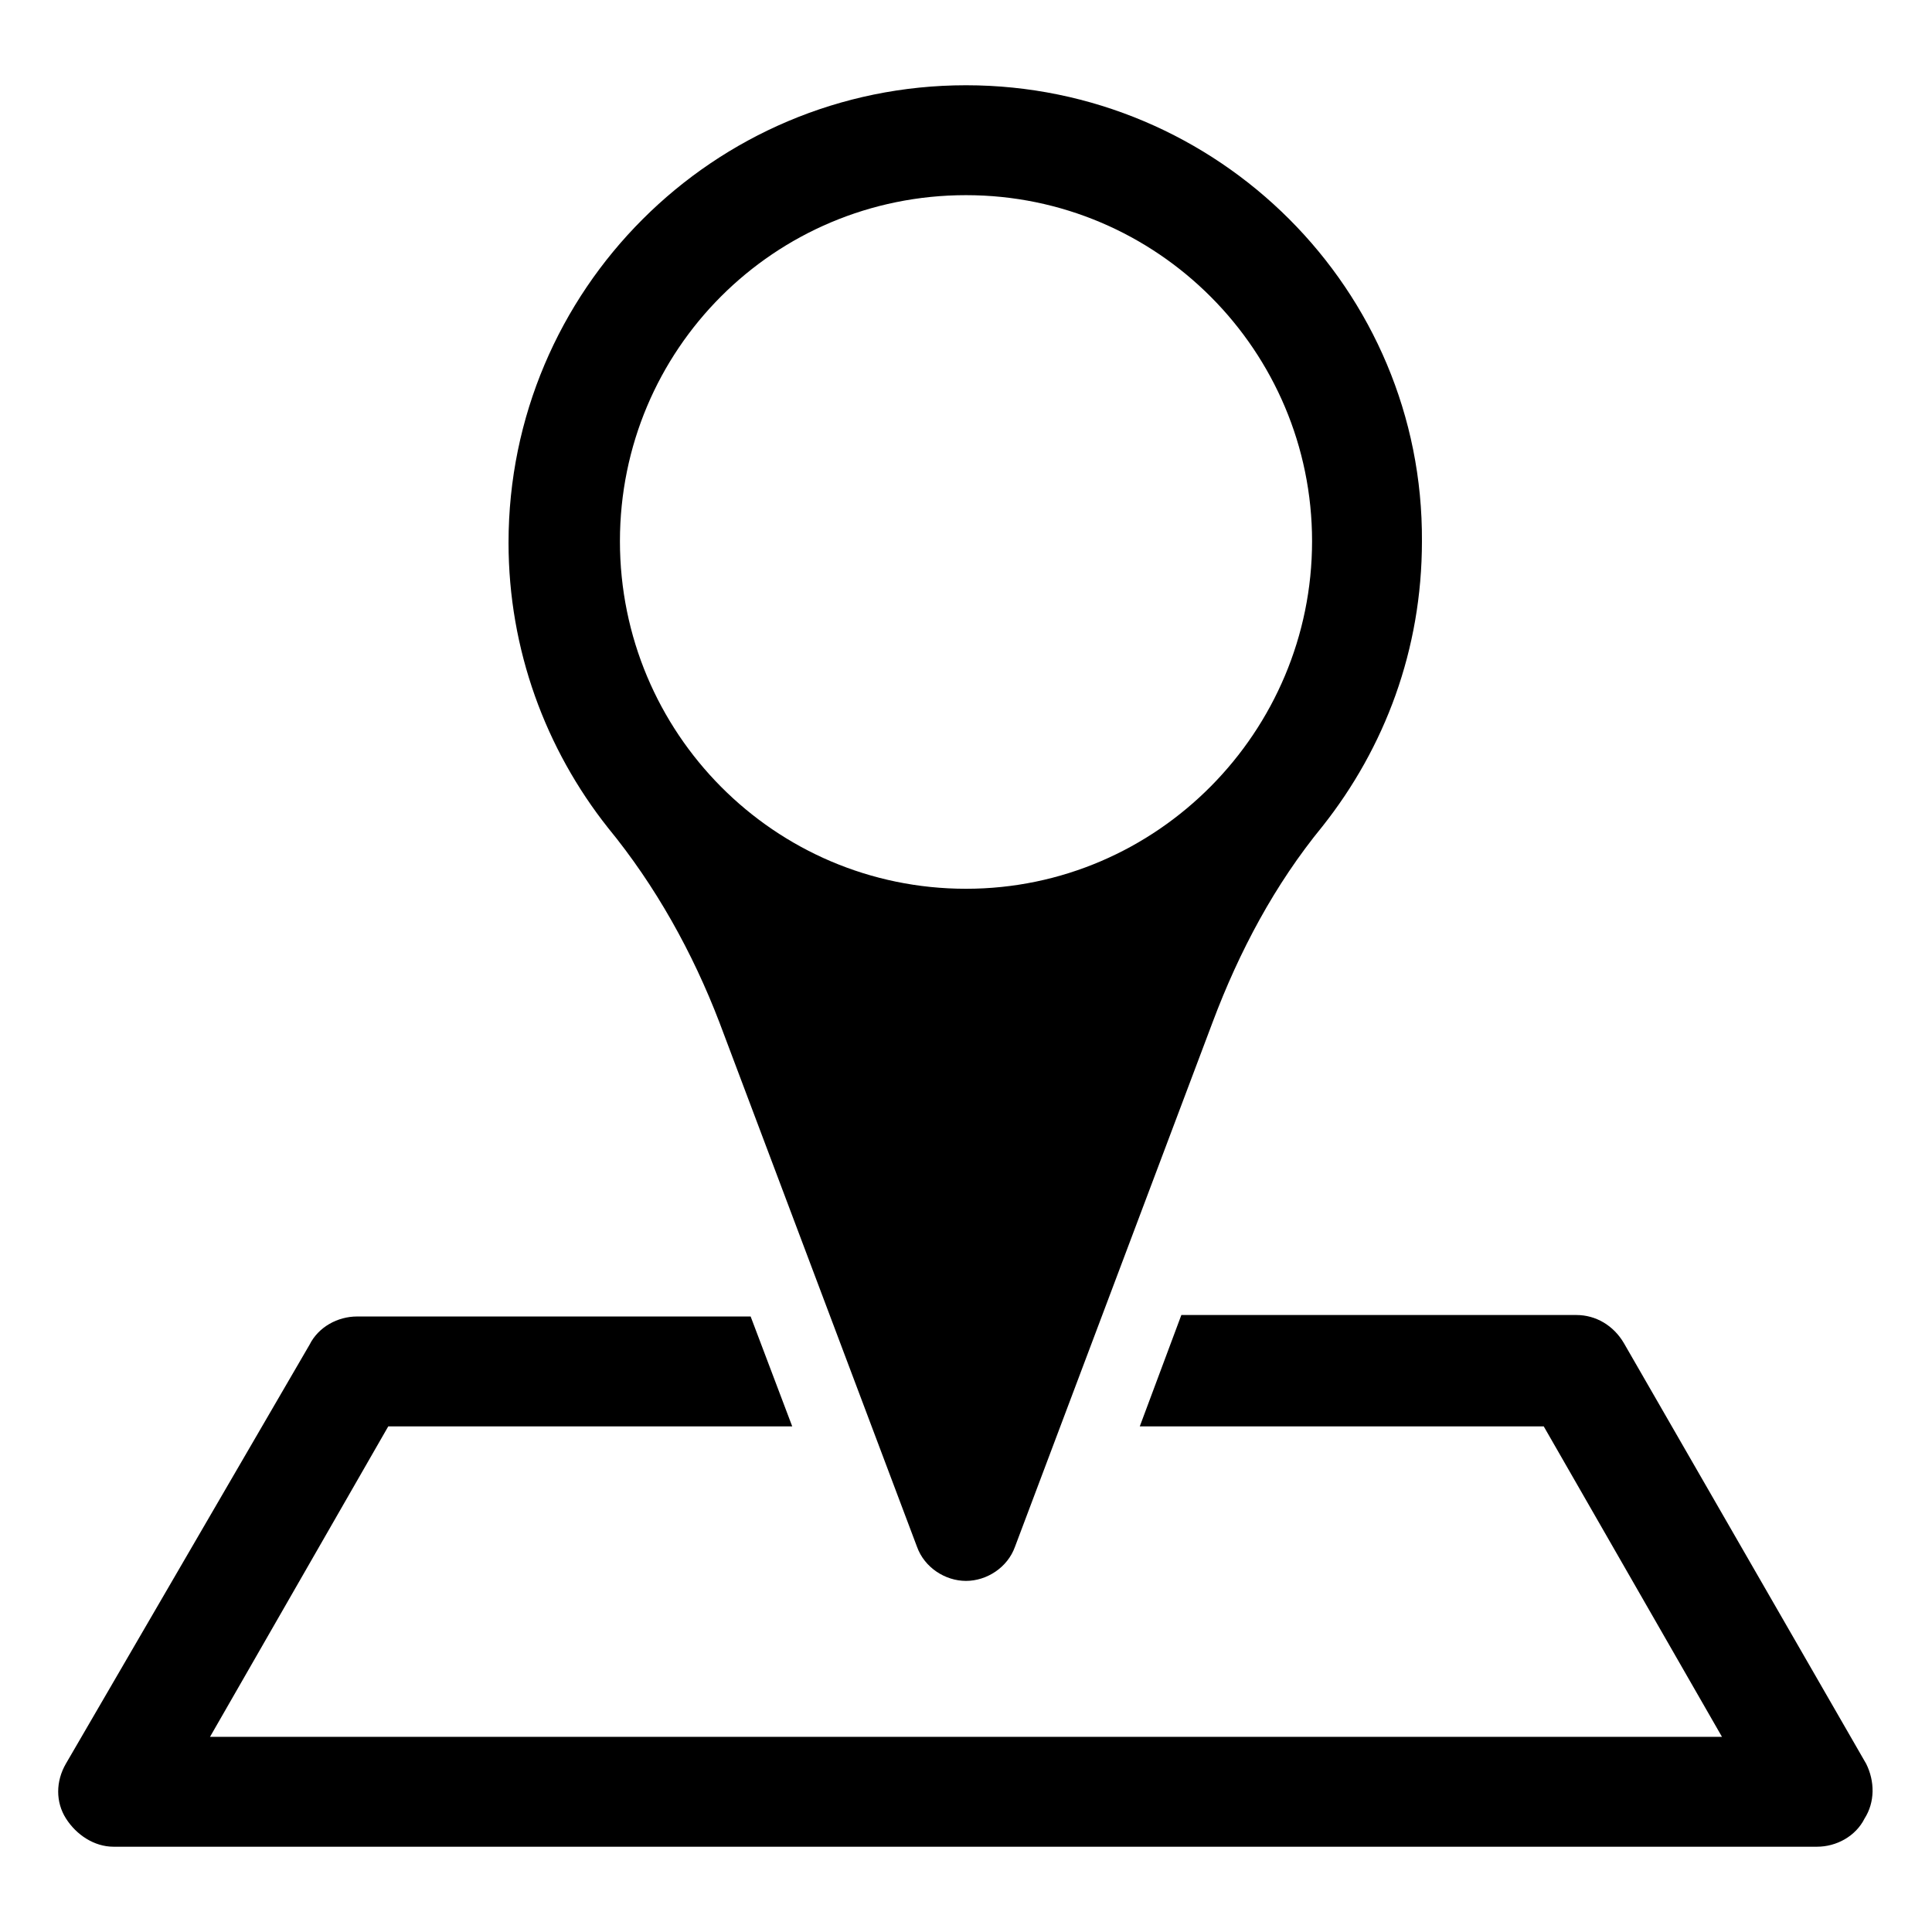 <?xml version="1.0" encoding="UTF-8"?>
<!-- Uploaded to: SVG Repo, www.svgrepo.com, Generator: SVG Repo Mixer Tools -->
<svg fill="#000000" width="800px" height="800px" version="1.1" viewBox="144 144 512 512" xmlns="http://www.w3.org/2000/svg">
 <g>
  <path d="m334.66 414.96 52.348 138.94c1.969 5.512 7.477 9.055 12.988 9.055 5.512 0 11.02-3.543 12.988-9.055l52.348-138.94c7.086-18.895 16.531-36.605 29.125-51.957 16.531-20.859 26.371-46.84 26.371-75.57 0.398-66.52-53.918-120.84-120.83-120.84-66.914 0-121.23 54.316-121.23 121.23 0 28.34 9.84 54.711 26.371 75.57 12.594 15.348 22.434 33.062 29.52 51.562zm65.34-219.24c50.773 0 91.711 41.328 91.711 91.711-0.004 50.379-40.938 92.102-91.711 92.102-50.777 0-91.711-41.328-91.711-92.102 0-50.777 40.934-91.711 91.711-91.711z"/>
  <path d="m638.52 611.36-64.156-111.39c-2.754-4.723-7.477-7.477-12.594-7.477h-104.7l-11.02 29.52h107.06l47.23 82.262h-400.68l47.23-82.262h107.06l-11.02-29.125-104.3-0.004c-5.117 0-10.234 2.754-12.594 7.477l-64.551 111c-2.754 4.723-2.754 10.234 0 14.562 2.754 4.328 7.477 7.477 12.594 7.477h451.46c5.117 0 10.234-2.754 12.594-7.477 2.758-4.328 2.758-9.84 0.395-14.562z"/>
 </g>
</svg>